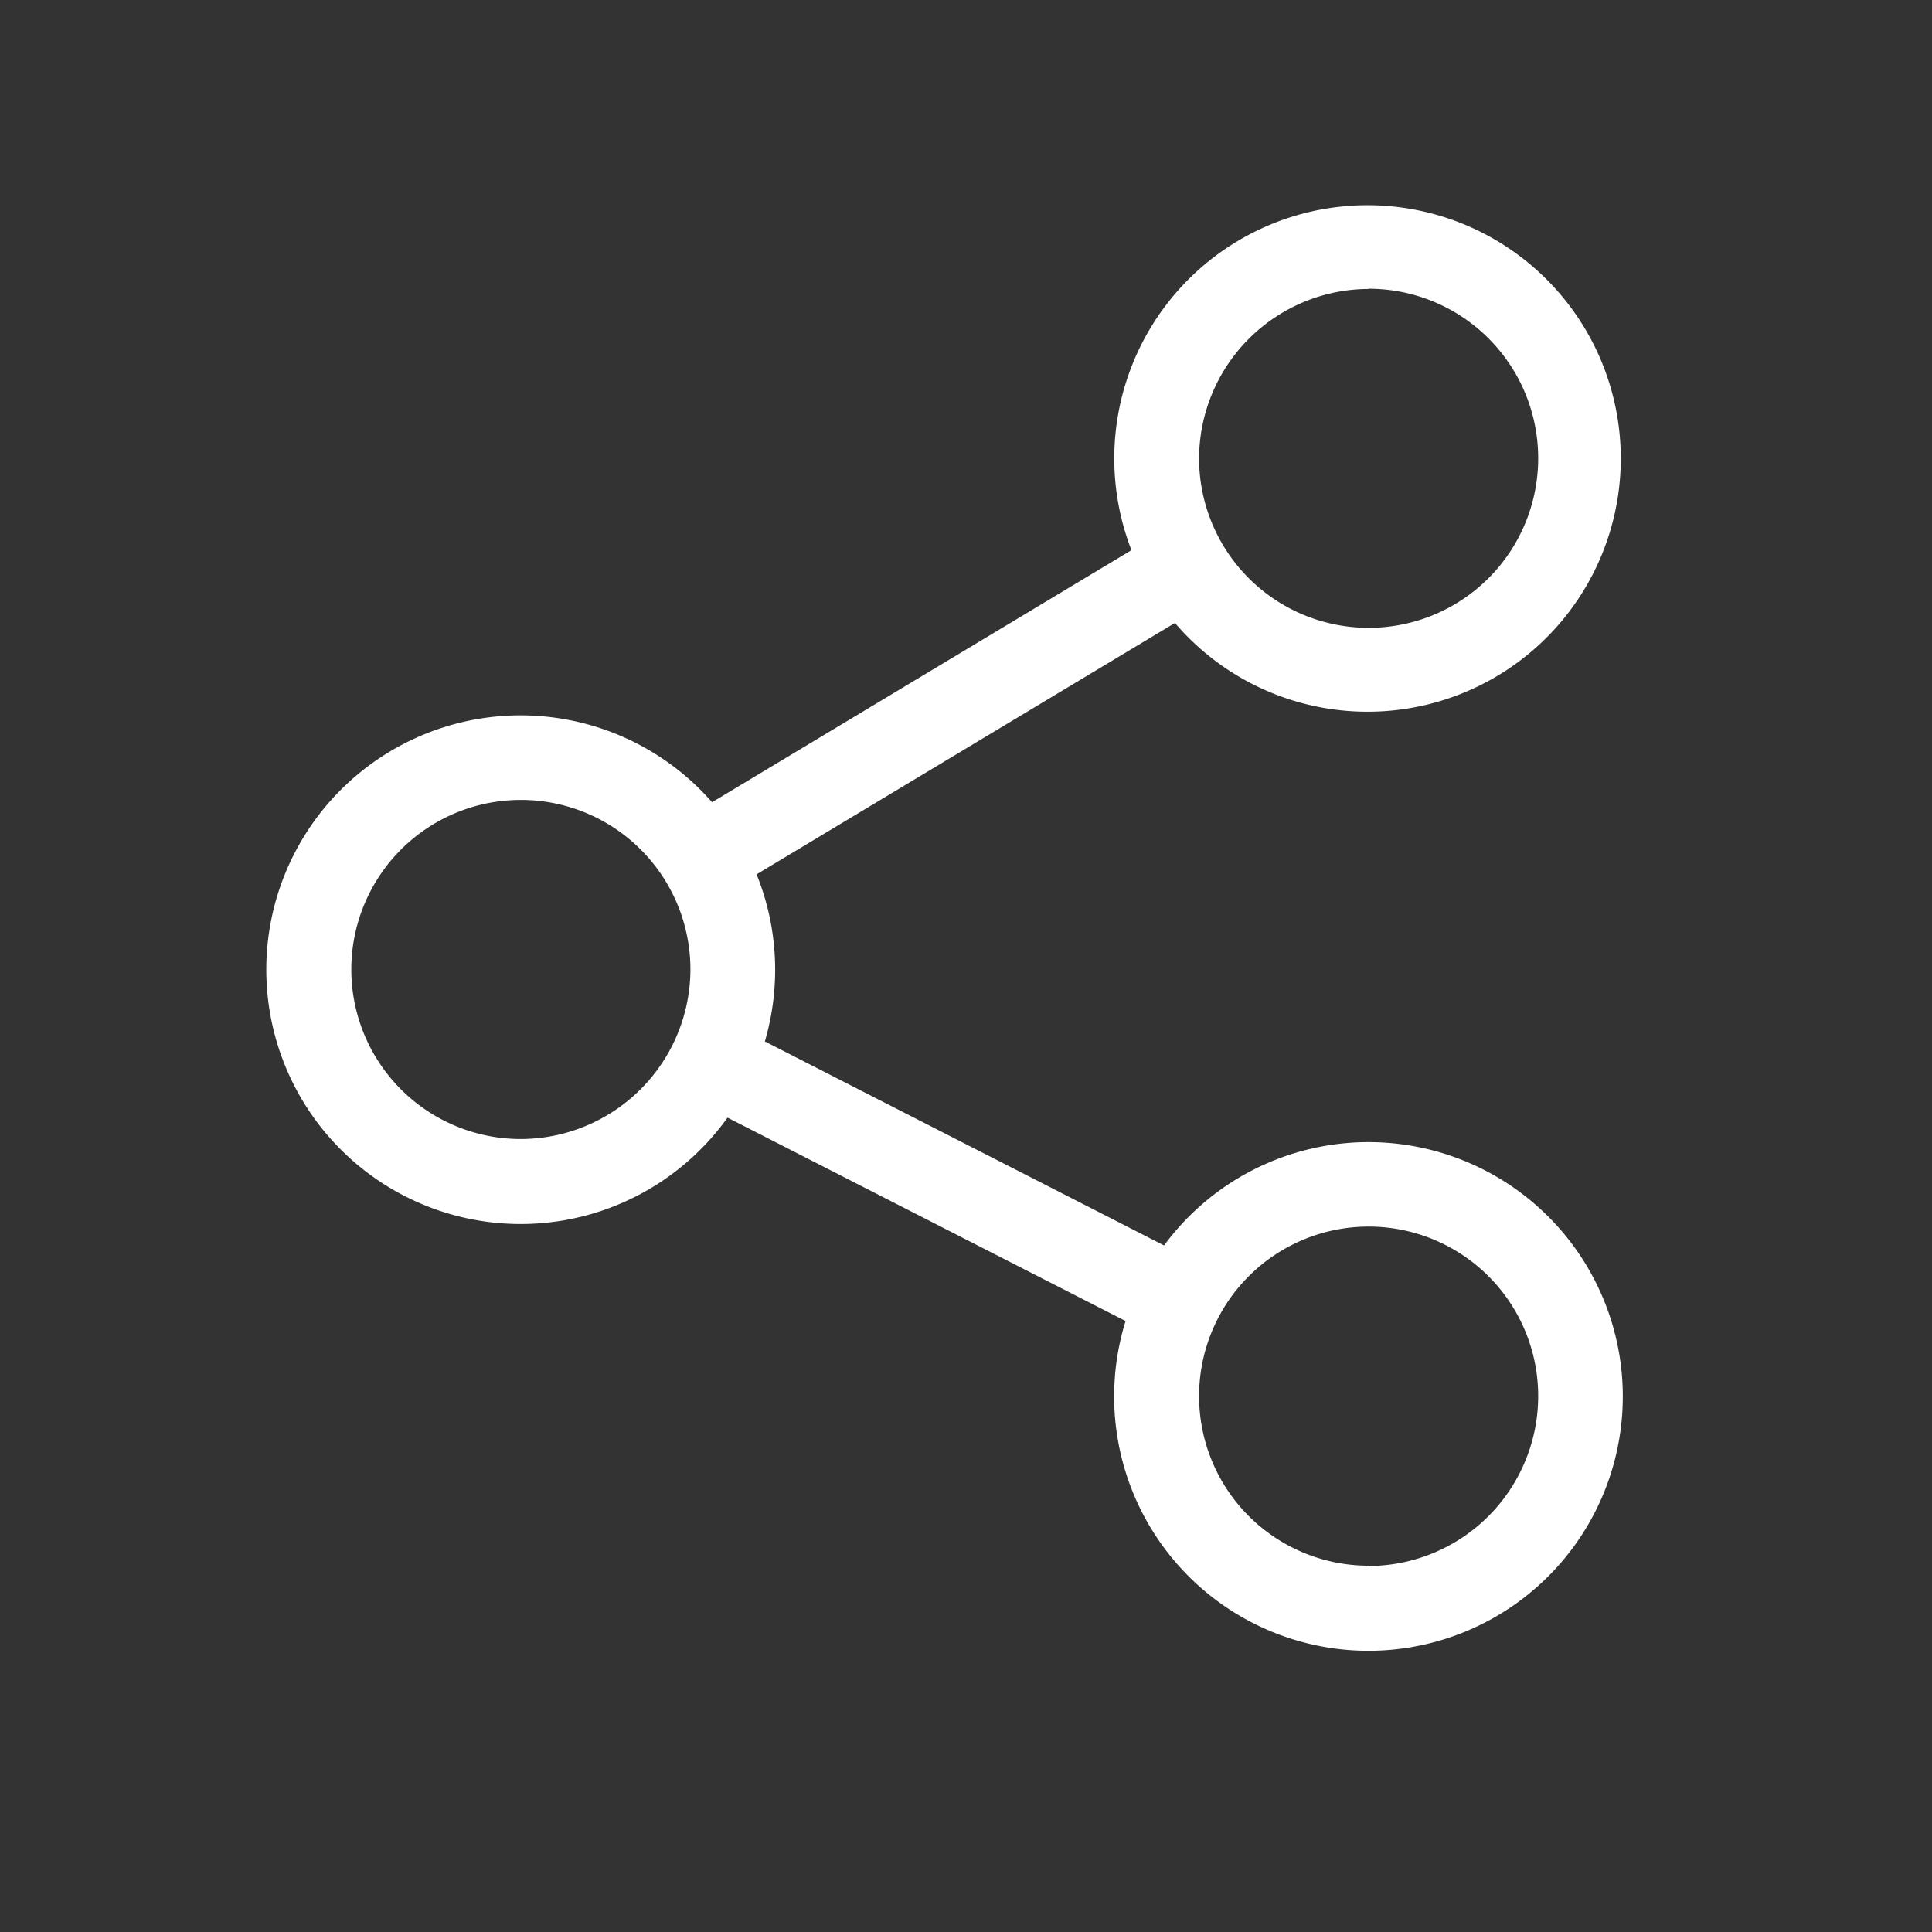<svg xmlns="http://www.w3.org/2000/svg" width="25" height="25" viewBox="0 0 25 25">
  <rect x="0" y="0" width="25" height="25" fill="#333333" stroke="none"/>
  <g id="white_share_icn" transform="translate(-1966 -21)">
    <rect id="Rectangle_4100" data-name="Rectangle 4100" width="25" height="25" transform="translate(1966 21)" fill="#fff" opacity="0"/>
    <path id="top_nav_share_icn_black" d="M30.261,12.14a3.288,3.288,0,0,0-2.647,1.337l-5.166-2.64a3.291,3.291,0,0,0-.107-2.162l5.414-3.253a3.277,3.277,0,1,0-.563-.942L21.765,7.742a3.291,3.291,0,1,0,.2,4.081l5.151,2.632a3.291,3.291,0,1,0,3.143-2.315Zm0-11.043a2.194,2.194,0,1,1-2.194,2.194A2.2,2.2,0,0,1,30.261,1.1ZM19.291,12.1a2.194,2.194,0,1,1,2.194-2.194A2.2,2.2,0,0,1,19.291,12.1Zm10.97,5.521a2.194,2.194,0,1,1,2.194-2.194A2.2,2.2,0,0,1,30.261,17.625Z" transform="translate(1953.449 23.639)" fill="#fff"/>
  </g>
</svg>
